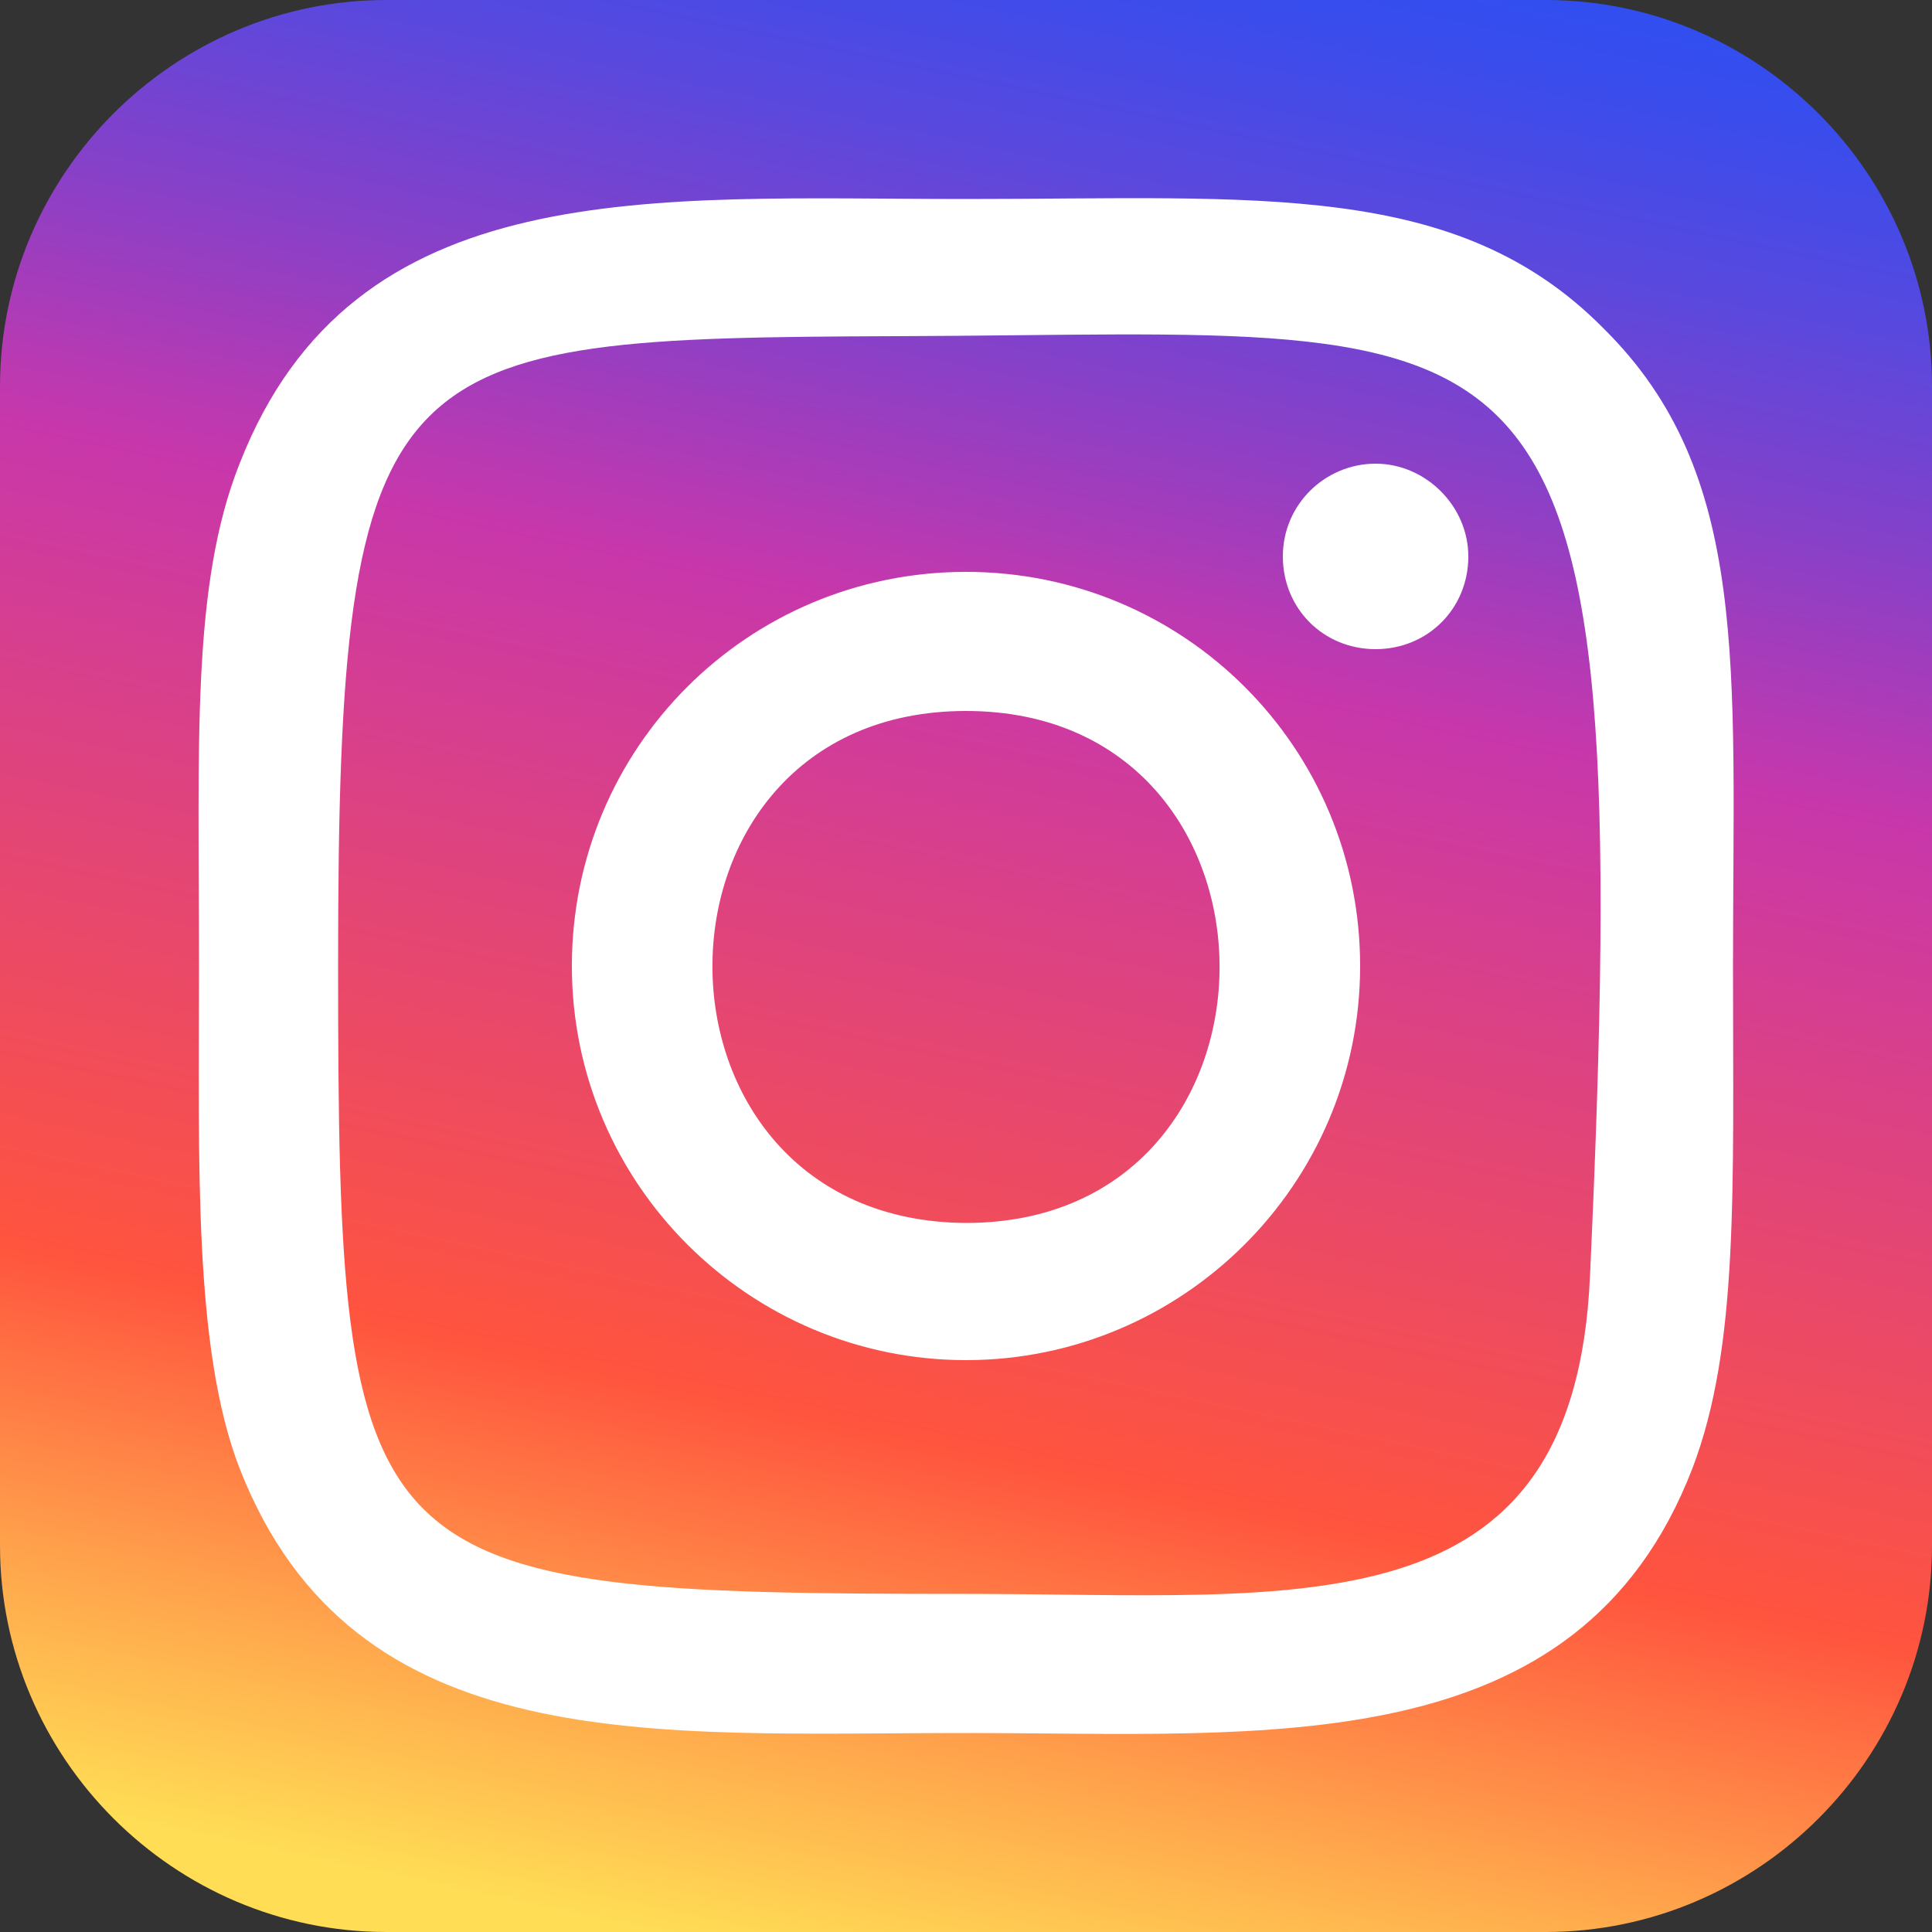 <?xml version="1.0" encoding="utf-8"?>
<!-- Generator: Adobe Illustrator 21.0.0, SVG Export Plug-In . SVG Version: 6.00 Build 0)  -->
<svg version="1.1" id="Слой_1" xmlns="http://www.w3.org/2000/svg" xmlns:xlink="http://www.w3.org/1999/xlink" x="0px" y="0px"
	 viewBox="0 0 100 100" style="enable-background:new 0 0 100 100;" xml:space="preserve">
<rect x="0" y="0" width="100" height="100" fill="#333333" stroke="none"/>
<linearGradient id="SVGID_1_" gradientUnits="userSpaceOnUse" x1="38.443" y1="104.371" x2="61.557" y2="-4.371">
	<stop  offset="2.980132e-02" style="stop-color:#FFDD55"/>
	<stop  offset="0.128" style="stop-color:#FFAA4D"/>
	<stop  offset="0.281" style="stop-color:#FF543E"/>
	<stop  offset="0.656" style="stop-color:#C837AB"/>
	<stop  offset="0.772" style="stop-color:#8A40C7"/>
	<stop  offset="0.876" style="stop-color:#5A48DD"/>
	<stop  offset="0.955" style="stop-color:#3C4CEB"/>
	<stop  offset="1" style="stop-color:#314EF0"/>
</linearGradient>
<path style="fill:url(#SVGID_1_);" d="M80,100H20C9,100,0,91,0,80V20C0,9,9,0,20,0h60c11,0,20,9,20,20v60C100,91,91,100,80,100z"/>
<path style="fill:#FFFFFF;" d="M50,10.3c-16.3,0-31.7-1.4-37.6,13.7c-2.5,6.3-2.1,14.4-2.1,26c0,10.2-0.3,19.8,2.1,26
	C18.3,91.1,33.8,89.7,50,89.7c15.6,0,31.7,1.6,37.6-13.7c2.4-6.3,2.1-14.3,2.1-26c0-15.5,0.9-25.5-6.7-33
	C75.4,9.3,65.1,10.3,50,10.3L50,10.3z M46.4,17.4c33.9-0.1,38.3-3.8,35.9,48.6c-0.8,18.6-15,16.5-32.3,16.5
	c-31.6,0-32.5-0.9-32.5-32.6C17.5,18,20,17.5,46.4,17.4L46.4,17.4z M71.2,24c-2.6,0-4.8,2.1-4.8,4.8s2.1,4.8,4.8,4.8
	s4.8-2.1,4.8-4.8C76,26.2,73.8,24,71.2,24z M50,29.6c-11.3,0-20.4,9.1-20.4,20.4S38.8,70.4,50,70.4S70.4,61.3,70.4,50
	S61.3,29.6,50,29.6L50,29.6z M50,36.8c17.5,0,17.5,26.5,0,26.5C32.5,63.2,32.5,36.8,50,36.8z"/>
</svg>

